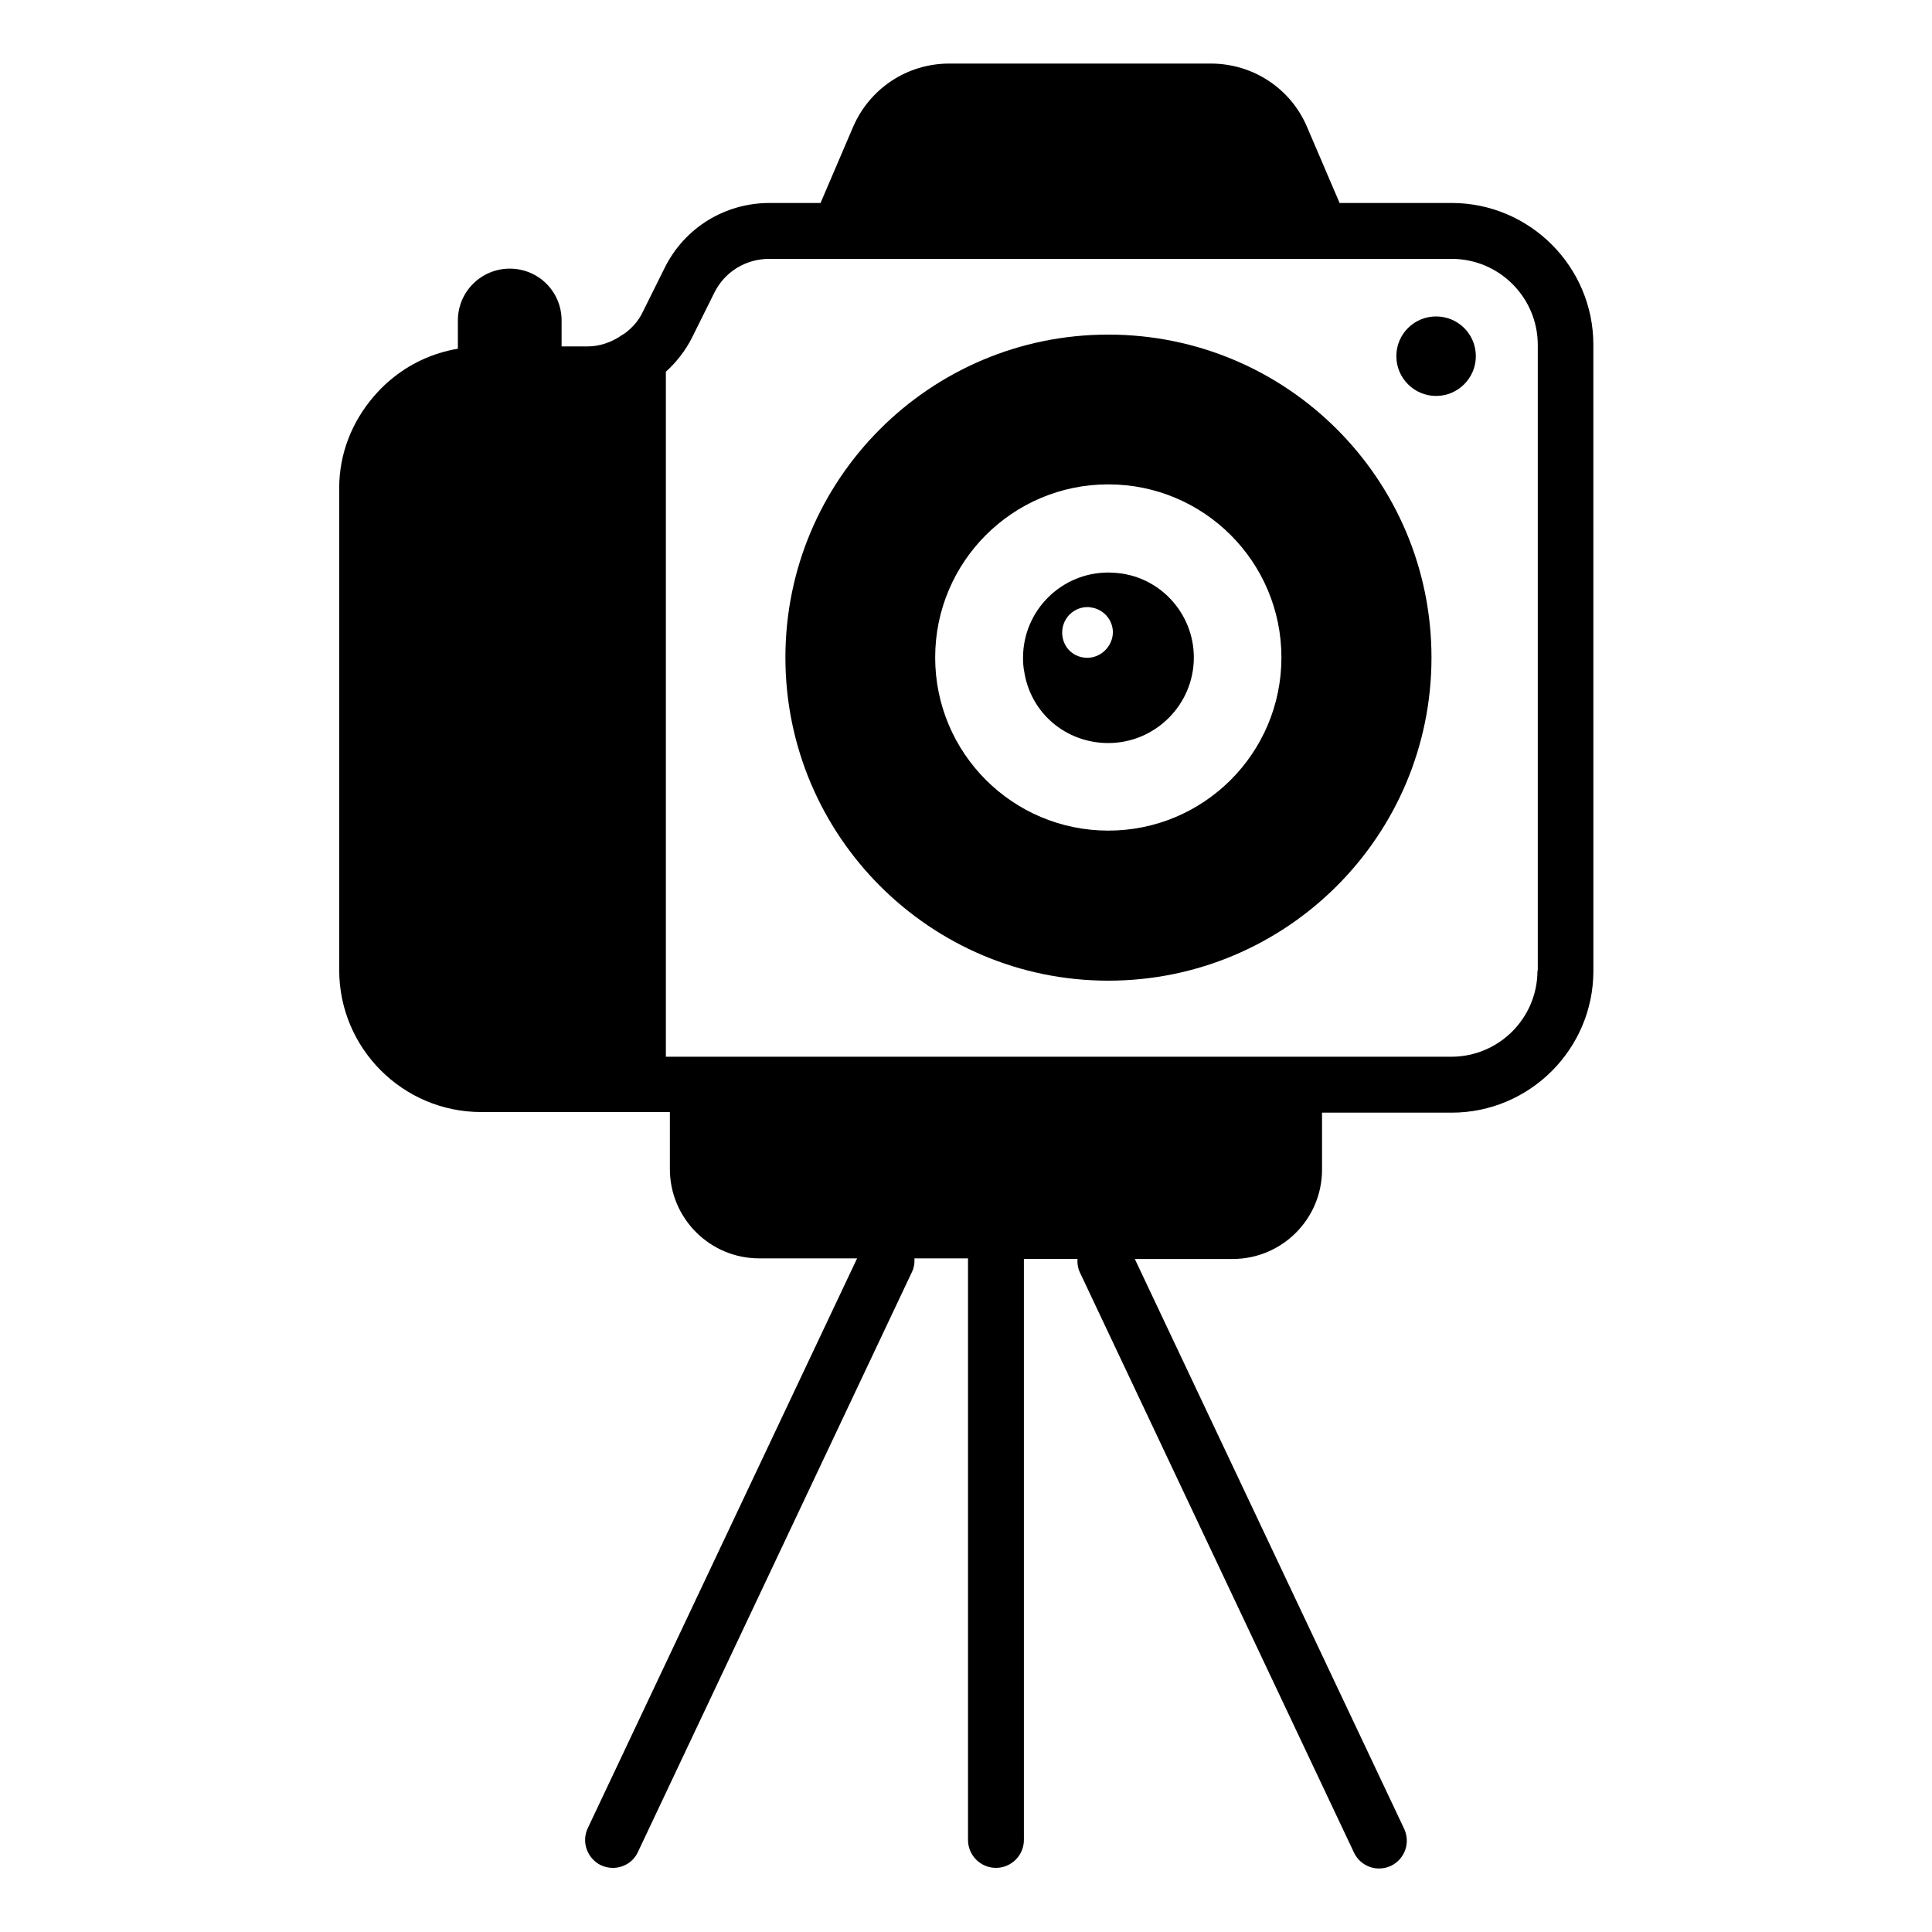 <?xml version="1.0" encoding="UTF-8"?>
<!-- Uploaded to: SVG Find, www.svgrepo.com, Generator: SVG Find Mixer Tools -->
<svg fill="#000000" width="800px" height="800px" version="1.1" viewBox="144 144 512 512" xmlns="http://www.w3.org/2000/svg">
 <g>
  <path d="m528.7 197.79h-29.695l-8.625-20.152c-4.352-10.23-14.352-16.793-25.496-16.793h-69.312c-11.145 0-21.07 6.566-25.496 16.793l-8.625 20.152h-13.512c-11.832 0-22.52 6.566-27.785 17.176l-5.879 11.832c-1.145 2.367-2.902 4.273-4.961 5.727-0.078 0.078-0.23 0.078-0.305 0.152-2.902 2.062-6.106 3.129-9.312 3.129h-6.871v-6.871c0-7.633-6.106-13.742-13.742-13.742-7.559 0-13.742 6.106-13.742 13.742v7.481c-6.793 1.145-12.902 4.047-17.938 8.32-1.68 1.375-3.129 2.902-4.504 4.504-5.574 6.566-9.008 14.887-9.008 24.121v127.71c0 20.762 16.871 37.633 37.633 37.633h41.68 0.152 8.168v15.113c0 13.055 10.609 23.664 23.664 23.664h25.953l-71.371 150.99c-1.754 3.664-0.152 8.09 3.512 9.848 0.992 0.457 2.062 0.688 3.129 0.688 2.75 0 5.418-1.527 6.641-4.199l72.672-153.82c0.535-1.145 0.688-2.289 0.609-3.512h14.199v154.12c0 4.047 3.281 7.406 7.406 7.406 4.047 0 7.406-3.281 7.406-7.406v-153.96h14.199c-0.078 1.145 0.078 2.367 0.609 3.512l72.672 153.82c1.297 2.672 3.894 4.199 6.641 4.199 1.07 0 2.137-0.23 3.129-0.688 3.664-1.754 5.266-6.106 3.512-9.848l-71.371-150.99h25.953c13.055 0 23.664-10.609 23.664-23.664v-15.113h34.352c20.688 0 37.559-16.871 37.559-37.559l-0.008-165.96c0-20.688-16.867-37.555-37.555-37.555zm22.746 203.43c0 12.594-10.23 22.824-22.824 22.824h-208.16v-181.52c2.75-2.519 5.191-5.574 6.945-9.082l5.879-11.832c2.75-5.574 8.32-9.008 14.578-9.008h180.84c12.594 0 22.824 10.23 22.824 22.824v165.8z"/>
  <path d="m437.71 232.67c-47.25 0-85.57 38.32-85.57 85.57s38.32 85.648 85.57 85.648 85.648-38.32 85.648-85.648c0-47.25-38.32-85.57-85.648-85.57zm0 131.45c-25.344 0-45.879-20.535-45.879-45.879s20.535-45.879 45.879-45.879 45.879 20.535 45.879 45.879-20.535 45.879-45.879 45.879z"/>
  <path d="m524.58 227.86c-5.801 0-10.535 4.656-10.535 10.535 0 5.801 4.734 10.535 10.535 10.535s10.535-4.734 10.535-10.535c-0.004-5.879-4.734-10.535-10.535-10.535z"/>
  <path d="m440.38 295.88c-0.84-0.078-1.754-0.152-2.672-0.152-12.441 0-22.594 10.078-22.594 22.594 0 1.223 0.078 2.519 0.305 3.586 1.68 11.07 11.07 19.008 22.289 19.008 12.441 0 22.672-10.152 22.672-22.672 0-11.449-8.625-21.145-20-22.363zm-8.242 22.441c-3.359 0-6.106-2.367-6.566-5.648-0.078-0.305-0.078-0.688-0.078-1.07 0-3.664 2.977-6.719 6.719-6.719 0.23 0 0.535 0 0.762 0.078 3.359 0.383 5.953 3.207 5.953 6.641-0.074 3.664-3.125 6.719-6.789 6.719z"/>
 </g>
</svg>